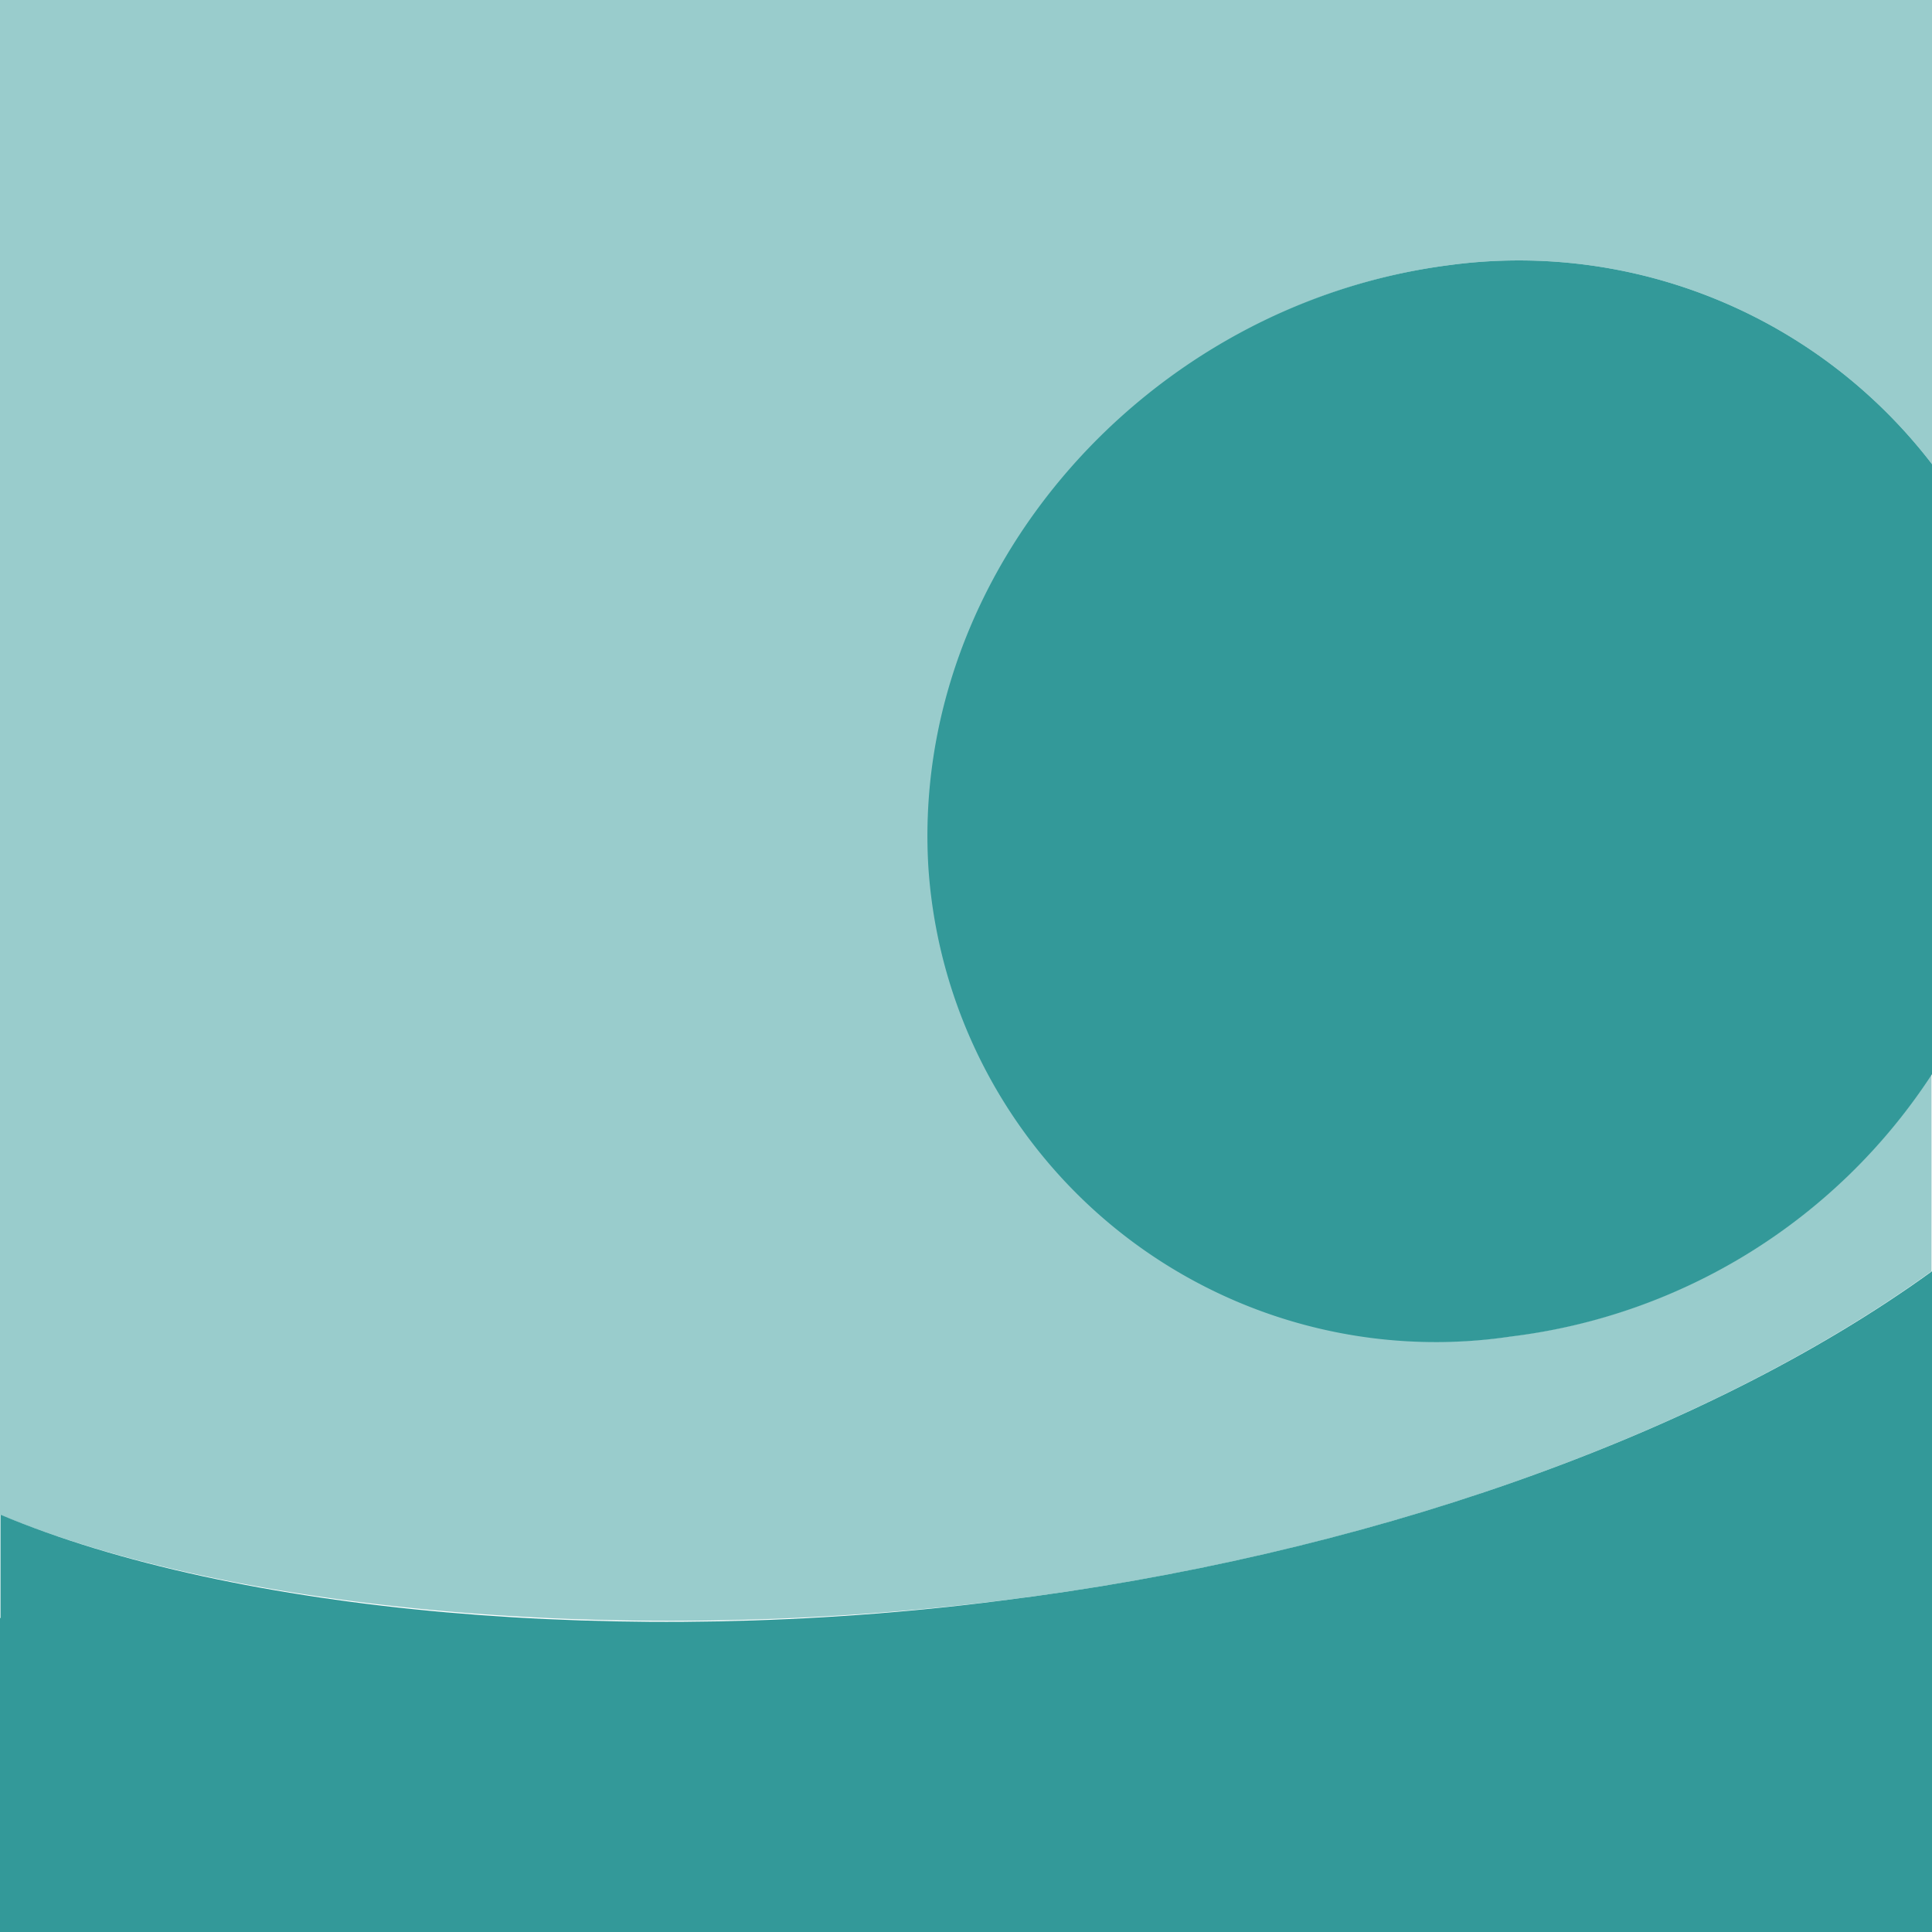 <svg id="stuff" xmlns="http://www.w3.org/2000/svg" width="40" height="40" viewBox="0 0 40 40"><title>marks</title><g id="mark_group" data-name="mark group"><path d="M33,0H0V31.36c4.81,2,12.92,2.74,20.71,1.78,7.43-.91,14.51-3.37,19.28-6.82V22.24a12.16,12.16,0,0,1-8.67,5.42,10.53,10.53,0,0,1-12.07-9.73C18.91,11.83,23.78,6.3,30,5.49A10.78,10.78,0,0,1,40,9.61V0H33Z" fill="#9cc"/><path d="M40,26.32c-4.77,3.45-11.85,5.9-19.28,6.82-7.78,1-15.9.24-20.71-1.78V33c0,0.17,0,.33,0,0.5H0V40H40V26.32Z" fill="#399"/><path d="M30,5.49c-6.26.81-11.14,6.34-10.78,12.45a10.53,10.53,0,0,0,12.07,9.73A12.16,12.16,0,0,0,40,22.24V9.61A10.78,10.78,0,0,0,30,5.49Z" fill="#399"/></g></svg>
